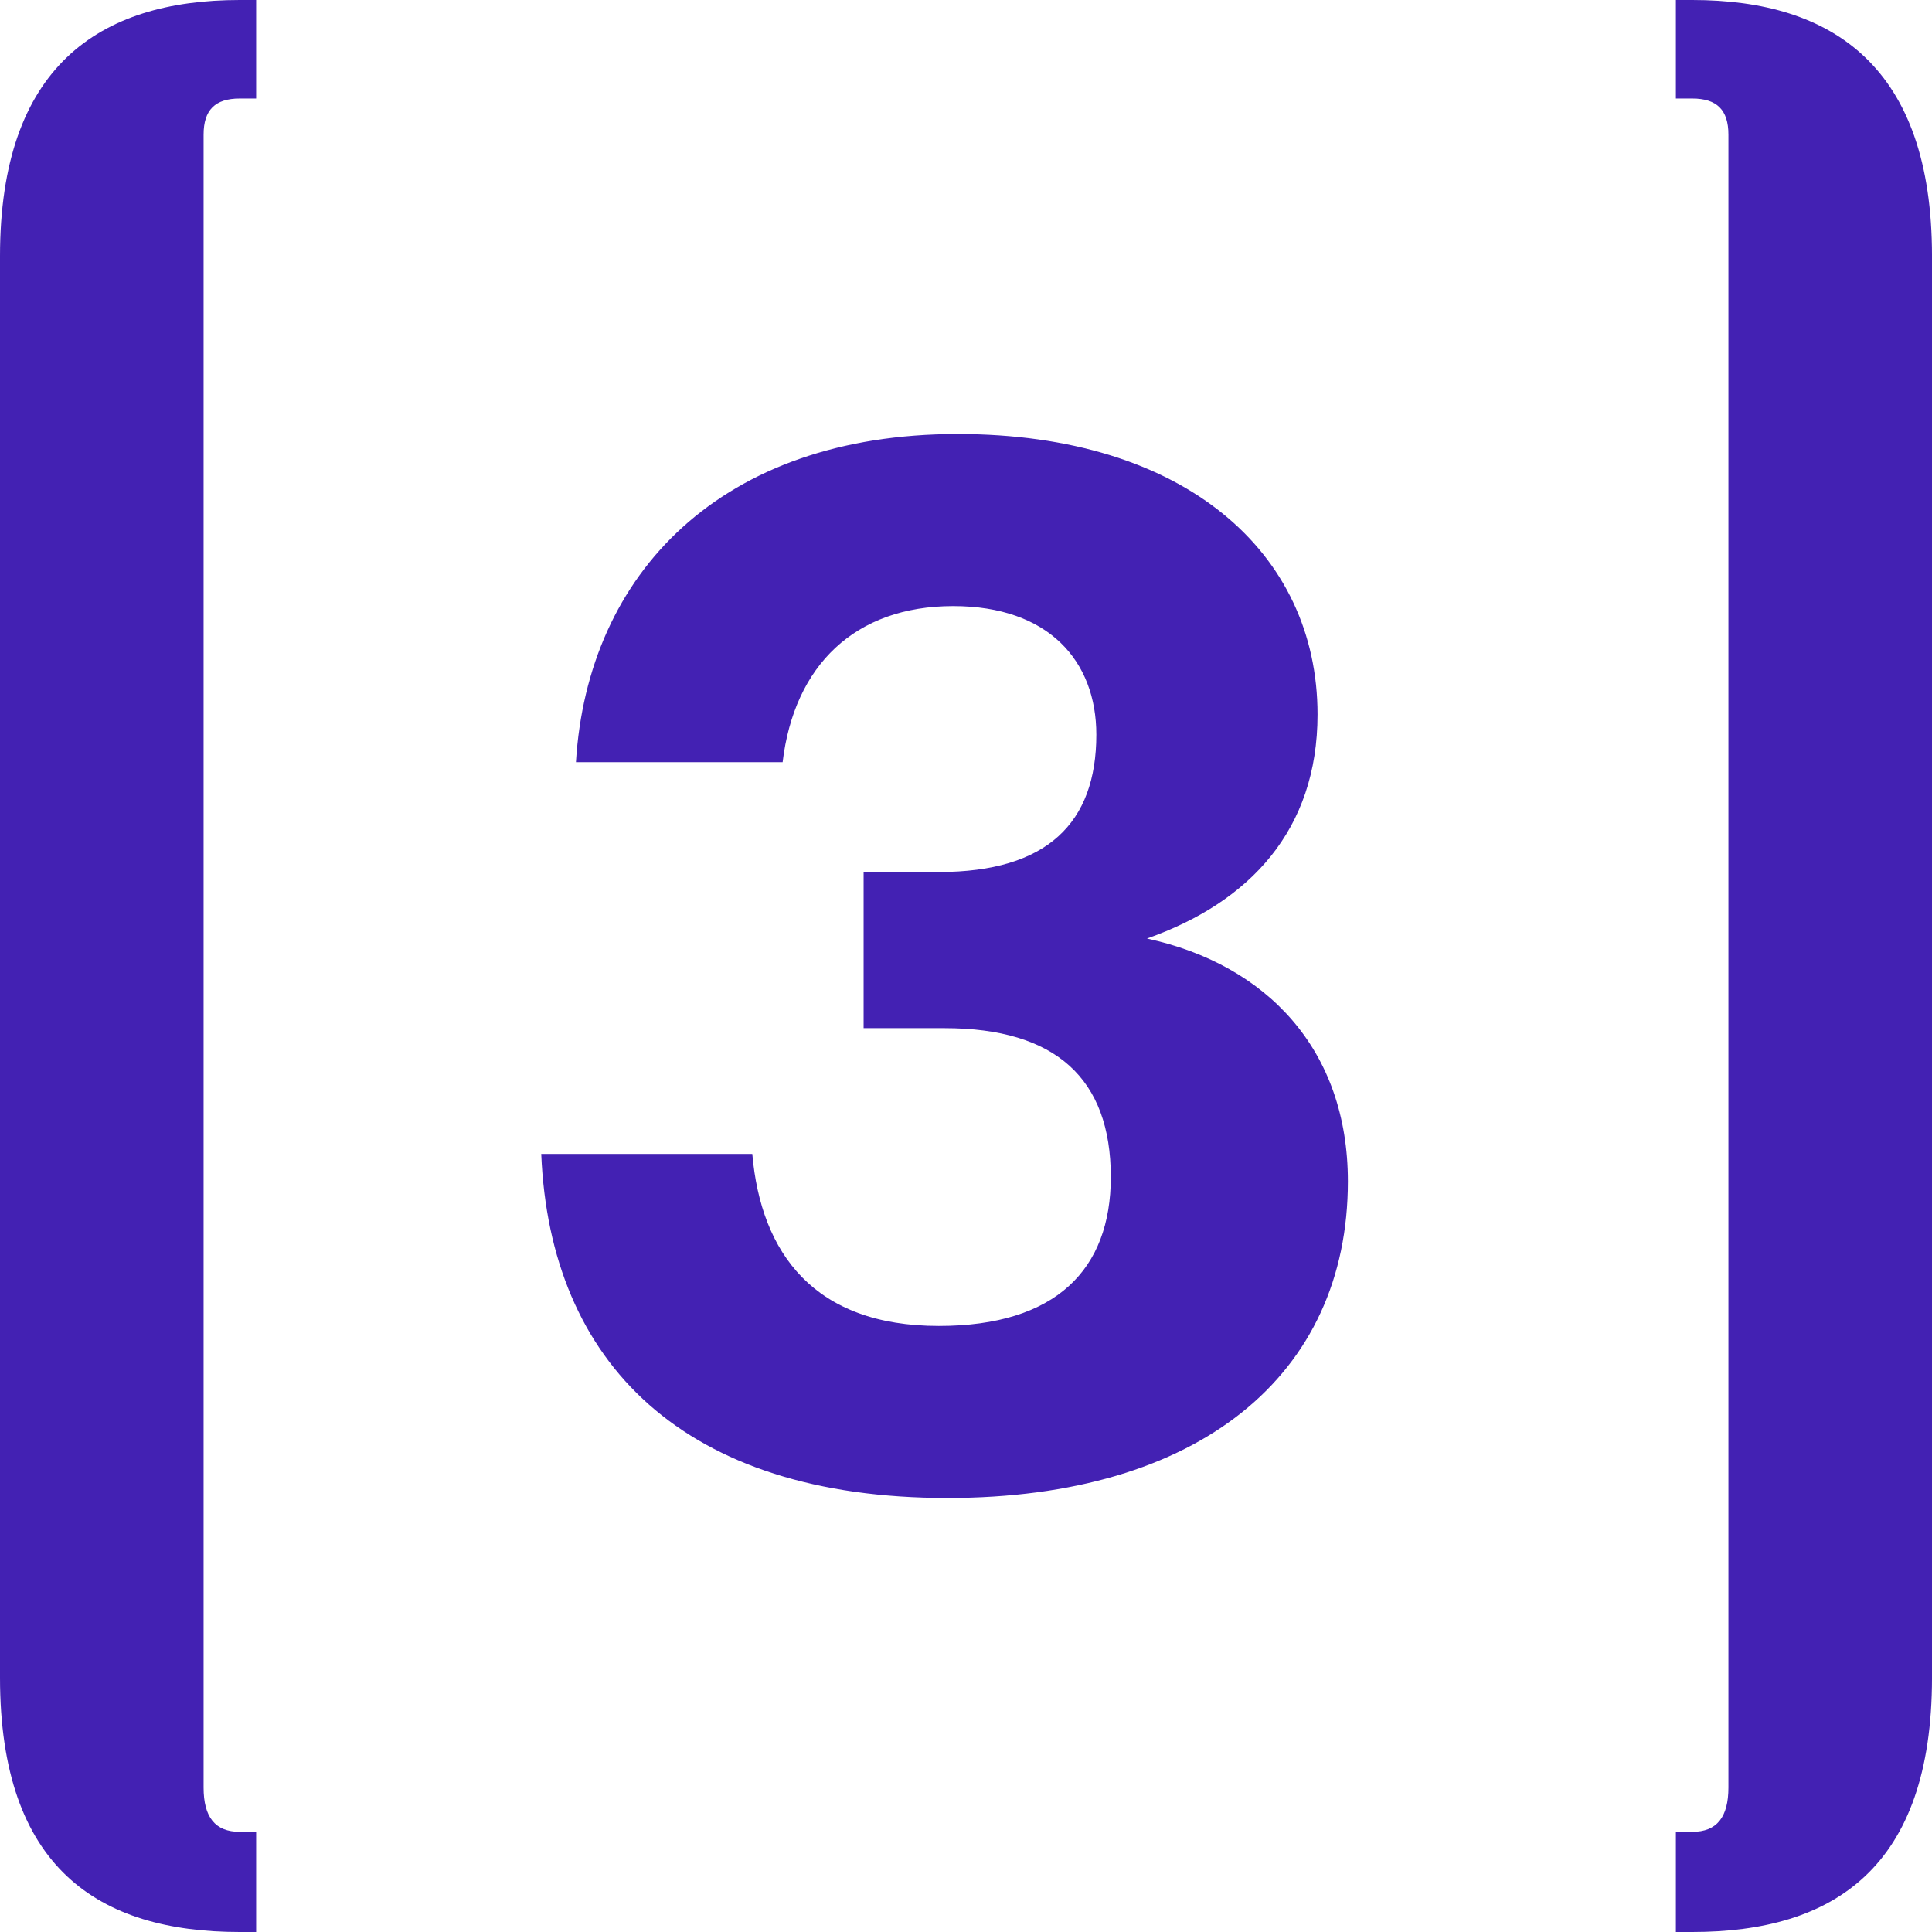 <svg xmlns="http://www.w3.org/2000/svg" viewBox="0 0 180.265 180.265"><defs><style>.cls-1{fill:#4321b3;}</style></defs><g id="LOGOS"><path class="cls-1" d="M22.366,170.92H23.9v9.345H22.366C9.192,180.265,0,174.29,0,156.52V23.9C0,6.28,9.192,0,22.366,0H23.9V9.191H22.366c-2.3,0-3.37,1.072-3.37,3.37V166.784c0,2.758,1.072,4.136,3.37,4.136"/><path class="cls-1" d="M157.9,170.92c2.3,0,3.37-1.378,3.37-4.136V12.561c0-2.3-1.072-3.37-3.37-3.37h-1.532V0H157.9c13.174,0,22.366,6.28,22.366,23.9V156.52c0,17.77-9.192,23.745-22.366,23.745h-1.532V170.92H157.9"/><path class="cls-1" d="M50.5,107.667H70.193c.81,9.306,5.8,16.051,17.4,16.051,10.925,0,16.051-5.261,16.051-13.893,0-9.173-5.126-13.893-15.512-13.893H80.579V81.364h7.014c10.116,0,14.7-4.585,14.7-12.814,0-6.879-4.451-12-13.353-12-9.172,0-14.837,5.532-15.917,14.568H53.738C54.816,53.444,67.36,40.495,89.346,40.495c21.177,0,33.587,11.061,33.587,26.167,0,10.792-6.34,17.535-15.917,20.907,11.2,2.428,18.749,10.386,18.749,22.661,0,18.073-13.893,29.54-37.363,29.54C63.853,139.77,51.309,127.225,50.5,107.667Z"/></g></svg>